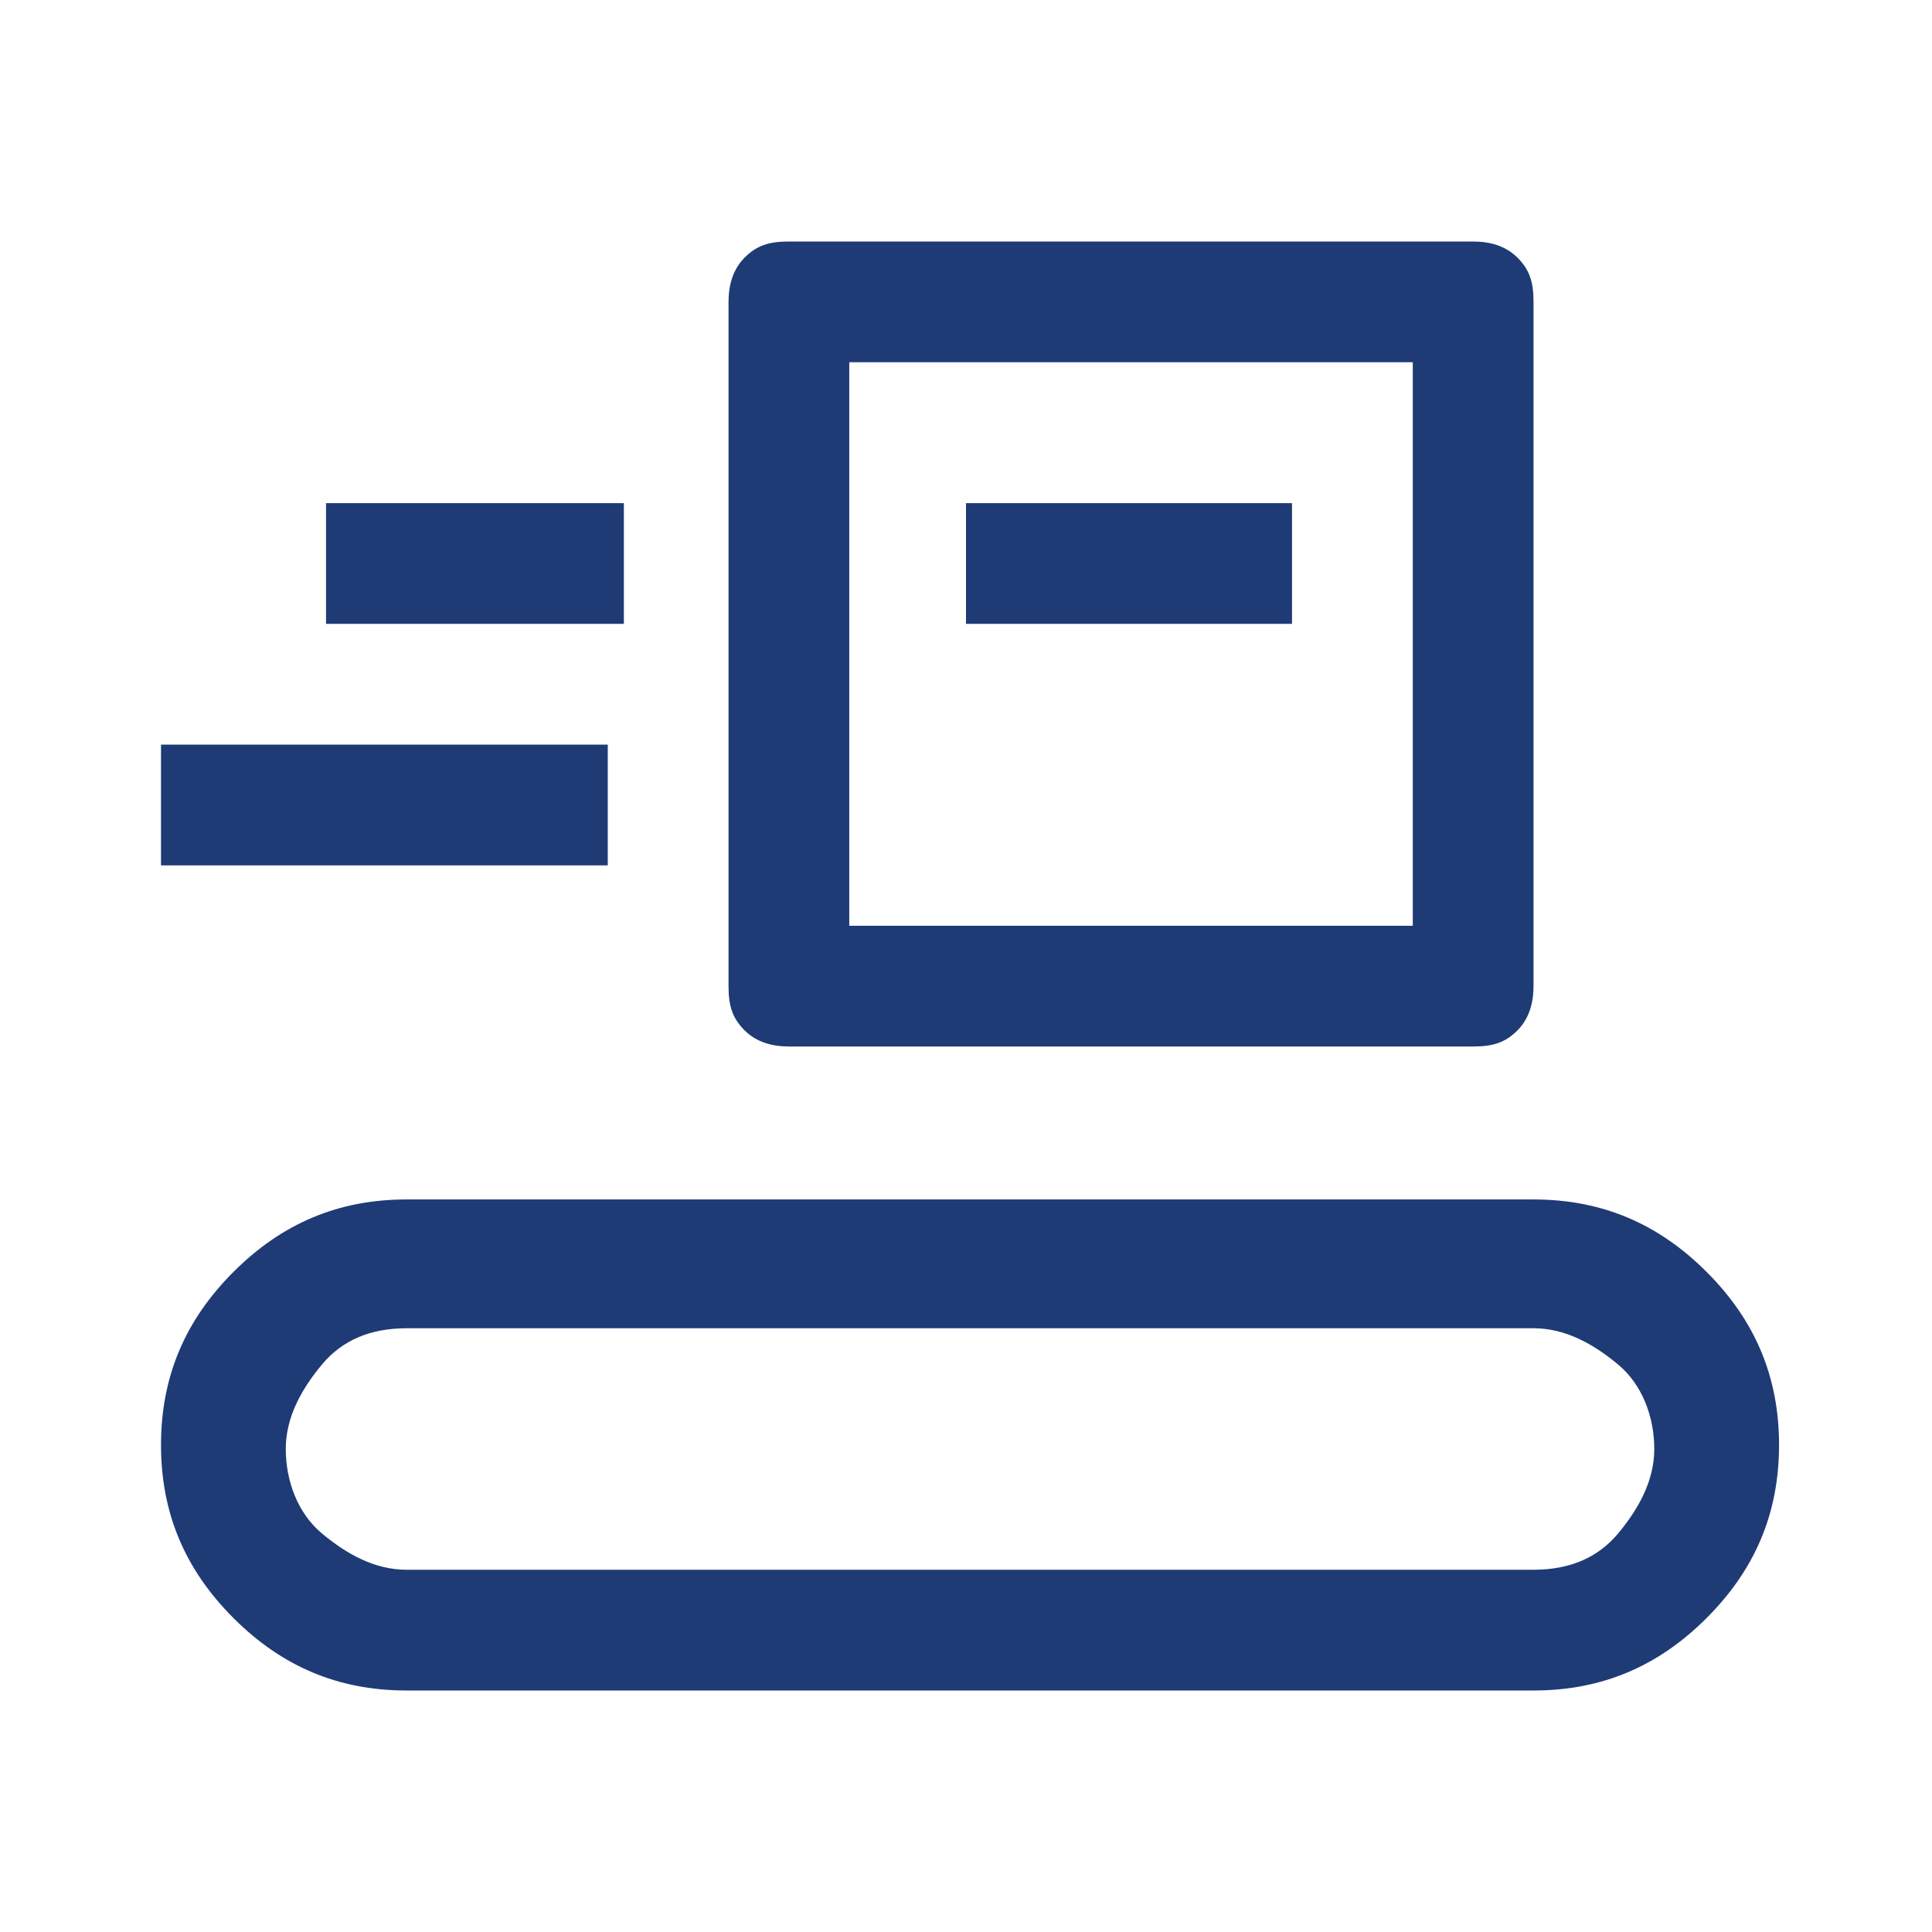<?xml version="1.0" encoding="UTF-8"?>
<svg xmlns="http://www.w3.org/2000/svg" id="Ebene_1" version="1.1" viewBox="0 0 48 48">
  <defs>
    <style>
      .st0 {
        fill: #1f3b76;
      }
    </style>
  </defs>
  <path class="st0" d="M10.1,42c-1.7,0-3.1-.6-4.3-1.8-1.2-1.2-1.8-2.6-1.8-4.3s.6-3.1,1.8-4.3c1.2-1.2,2.6-1.8,4.3-1.8h28c1.7,0,3.1.6,4.3,1.8s1.8,2.6,1.8,4.3-.6,3.1-1.8,4.3-2.6,1.8-4.3,1.8H10.1ZM10.1,39h28c.9,0,1.6-.3,2.1-.9s.9-1.3.9-2.1-.3-1.6-.9-2.1-1.3-.9-2.1-.9H10.1c-.9,0-1.6.3-2.1.9s-.9,1.3-.9,2.1.3,1.6.9,2.1,1.3.9,2.1.9ZM19.6,26c-.4,0-.8-.1-1.1-.4s-.4-.6-.4-1.1V7.5c0-.4.1-.8.4-1.1s.6-.4,1.1-.4h17c.4,0,.8.1,1.1.4s.4.6.4,1.1v17c0,.4-.1.8-.4,1.1s-.6.4-1.1.4h-17ZM21.1,23h14v-14h-14v14ZM4,21.5v-3h11.1v3H4ZM24,15.5h8.1v-3h-8.1v3ZM8.1,15.5h7.4v-3h-7.4v3ZM21.1,23v-14,14Z"></path>
</svg>
